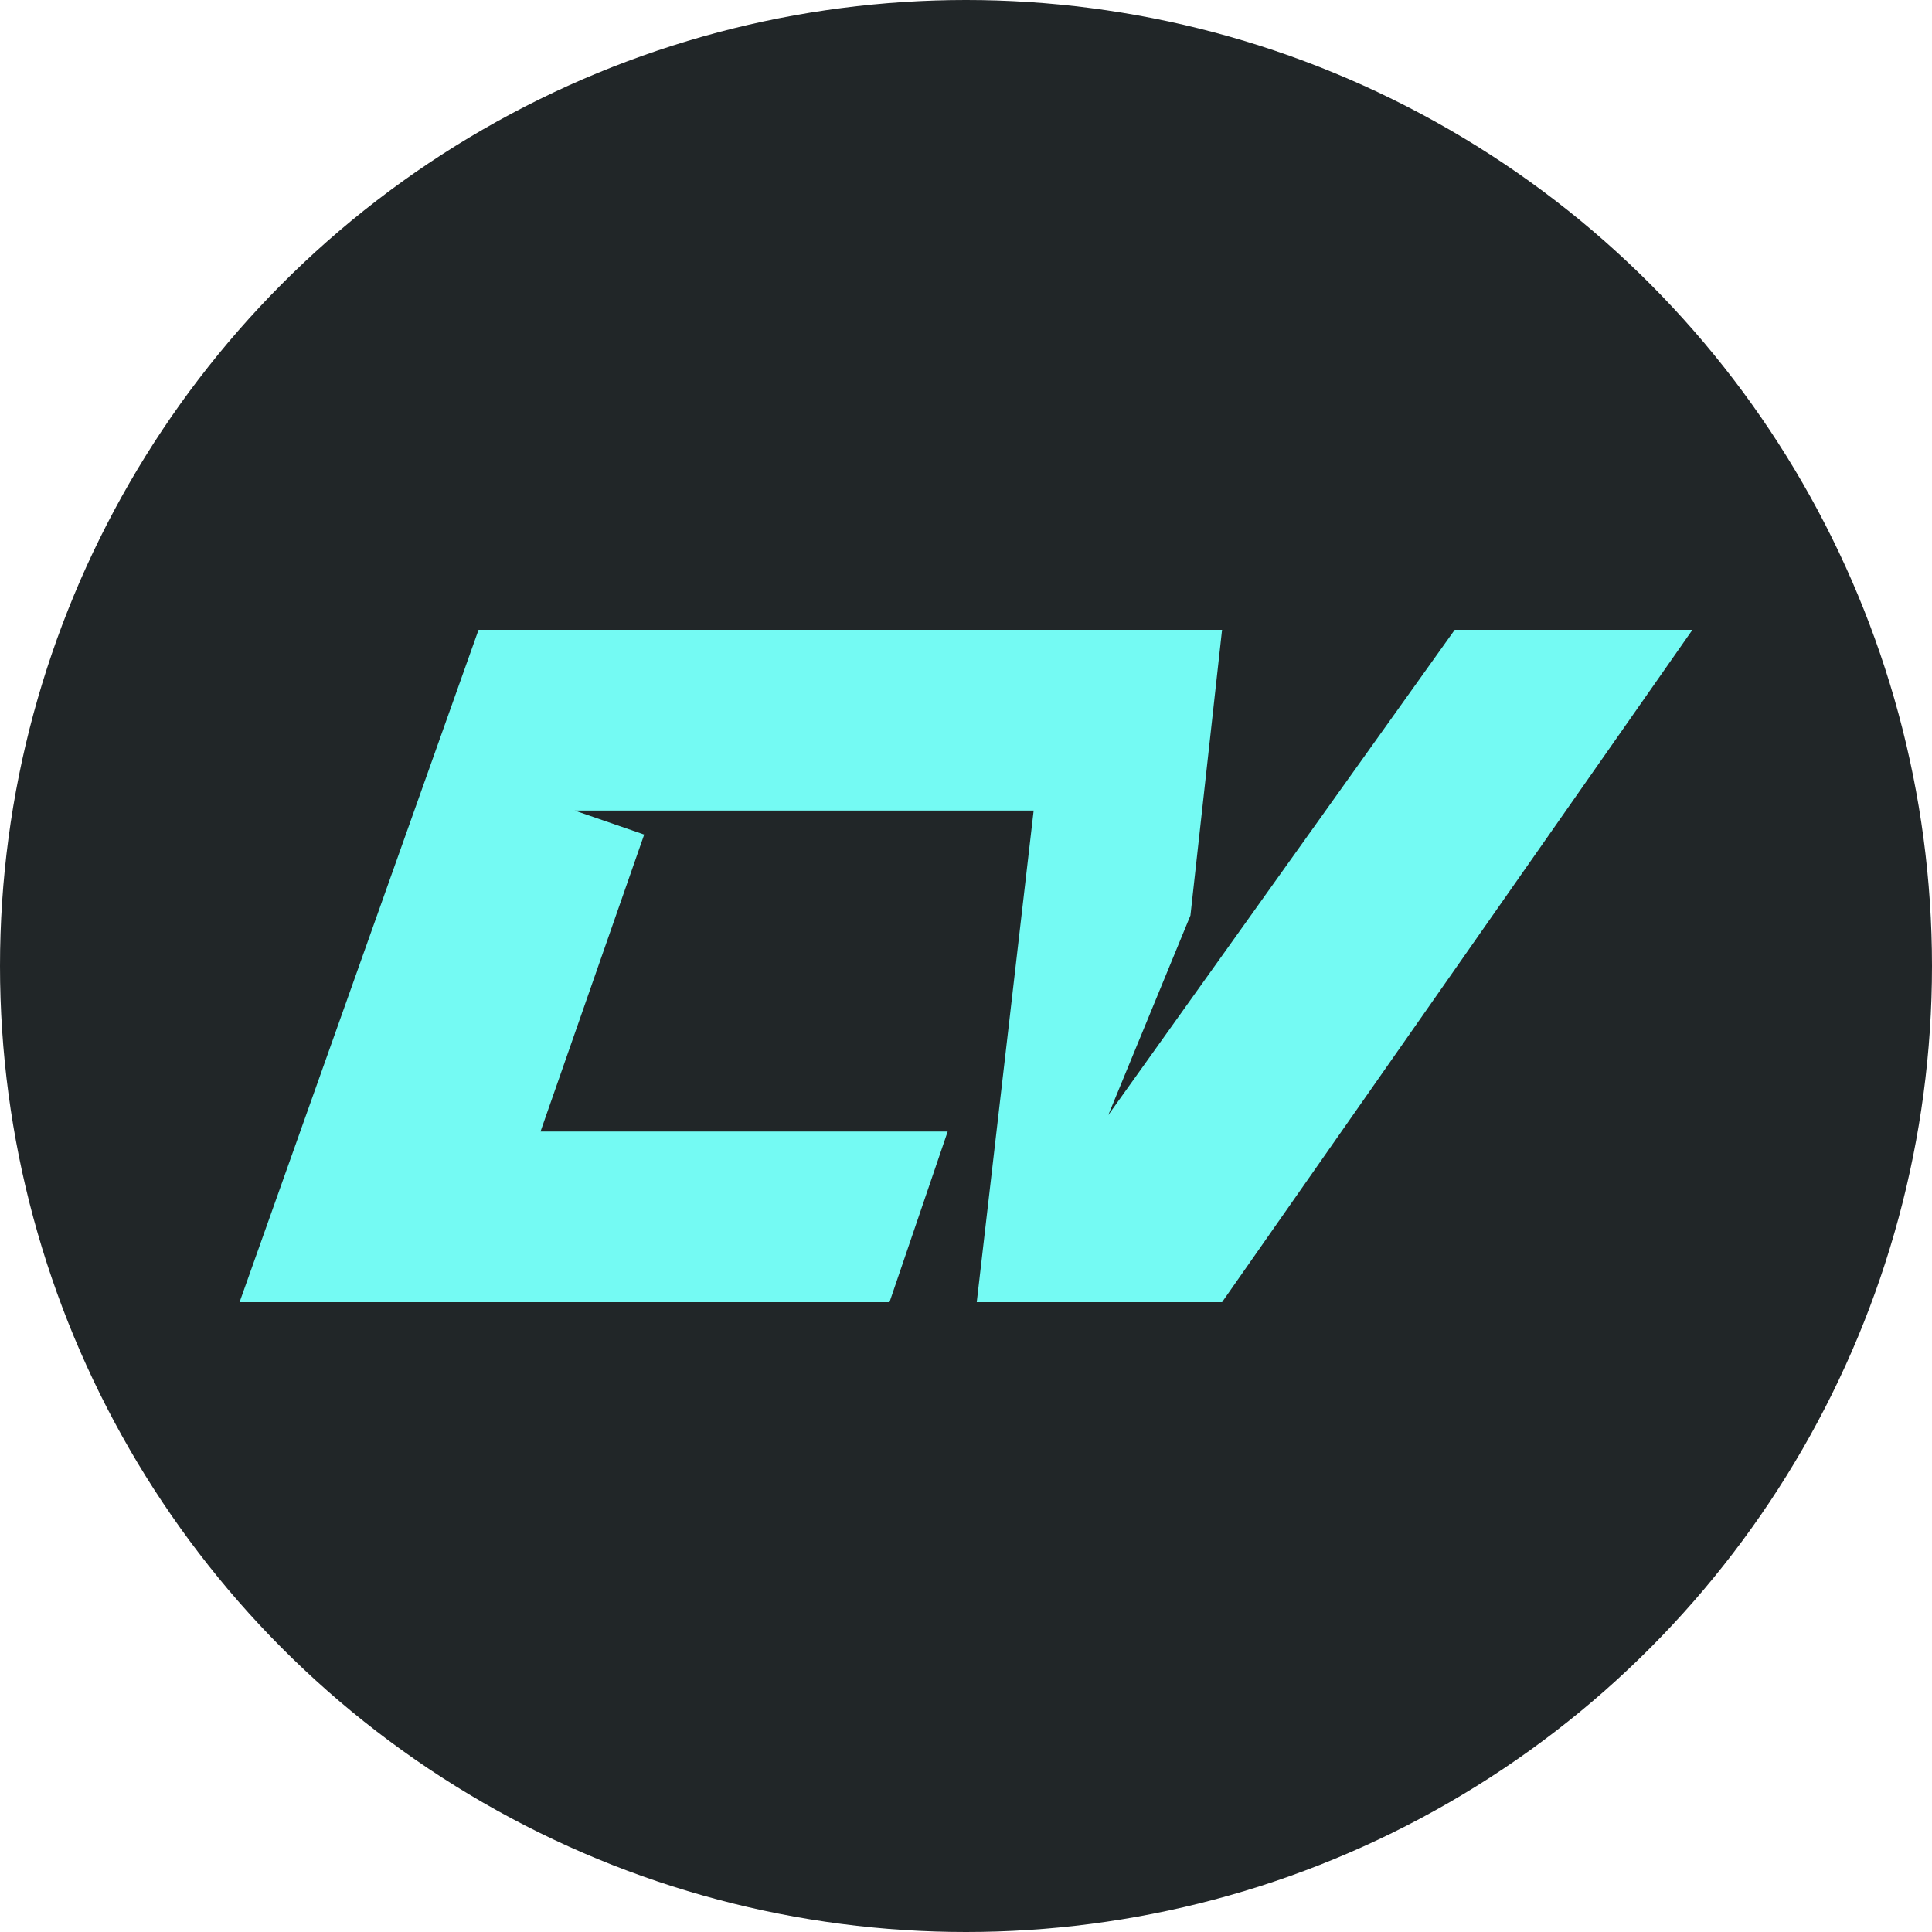 <svg width="1000" height="1000" viewBox="0 0 1000 1000" fill="none" xmlns="http://www.w3.org/2000/svg">
<g clip-path="url(#clip0_40_349)">
<circle cx="500" cy="500" r="500" fill="#212628"/>
<path d="M333.434 431.97L297.438 419.541H535.015L505.563 674H632.533L876 326H752.957L573.629 577.188L616.171 473.835L632.533 326H247.697L124 674H460.404L490.51 585.692H279.767L333.434 431.97Z" fill="#74FAF3"/>
</g>
<defs>
<clipPath id="clip0_40_349">
<rect width="1000" height="1000" fill="white"/>
</clipPath>
</defs>
</svg>
